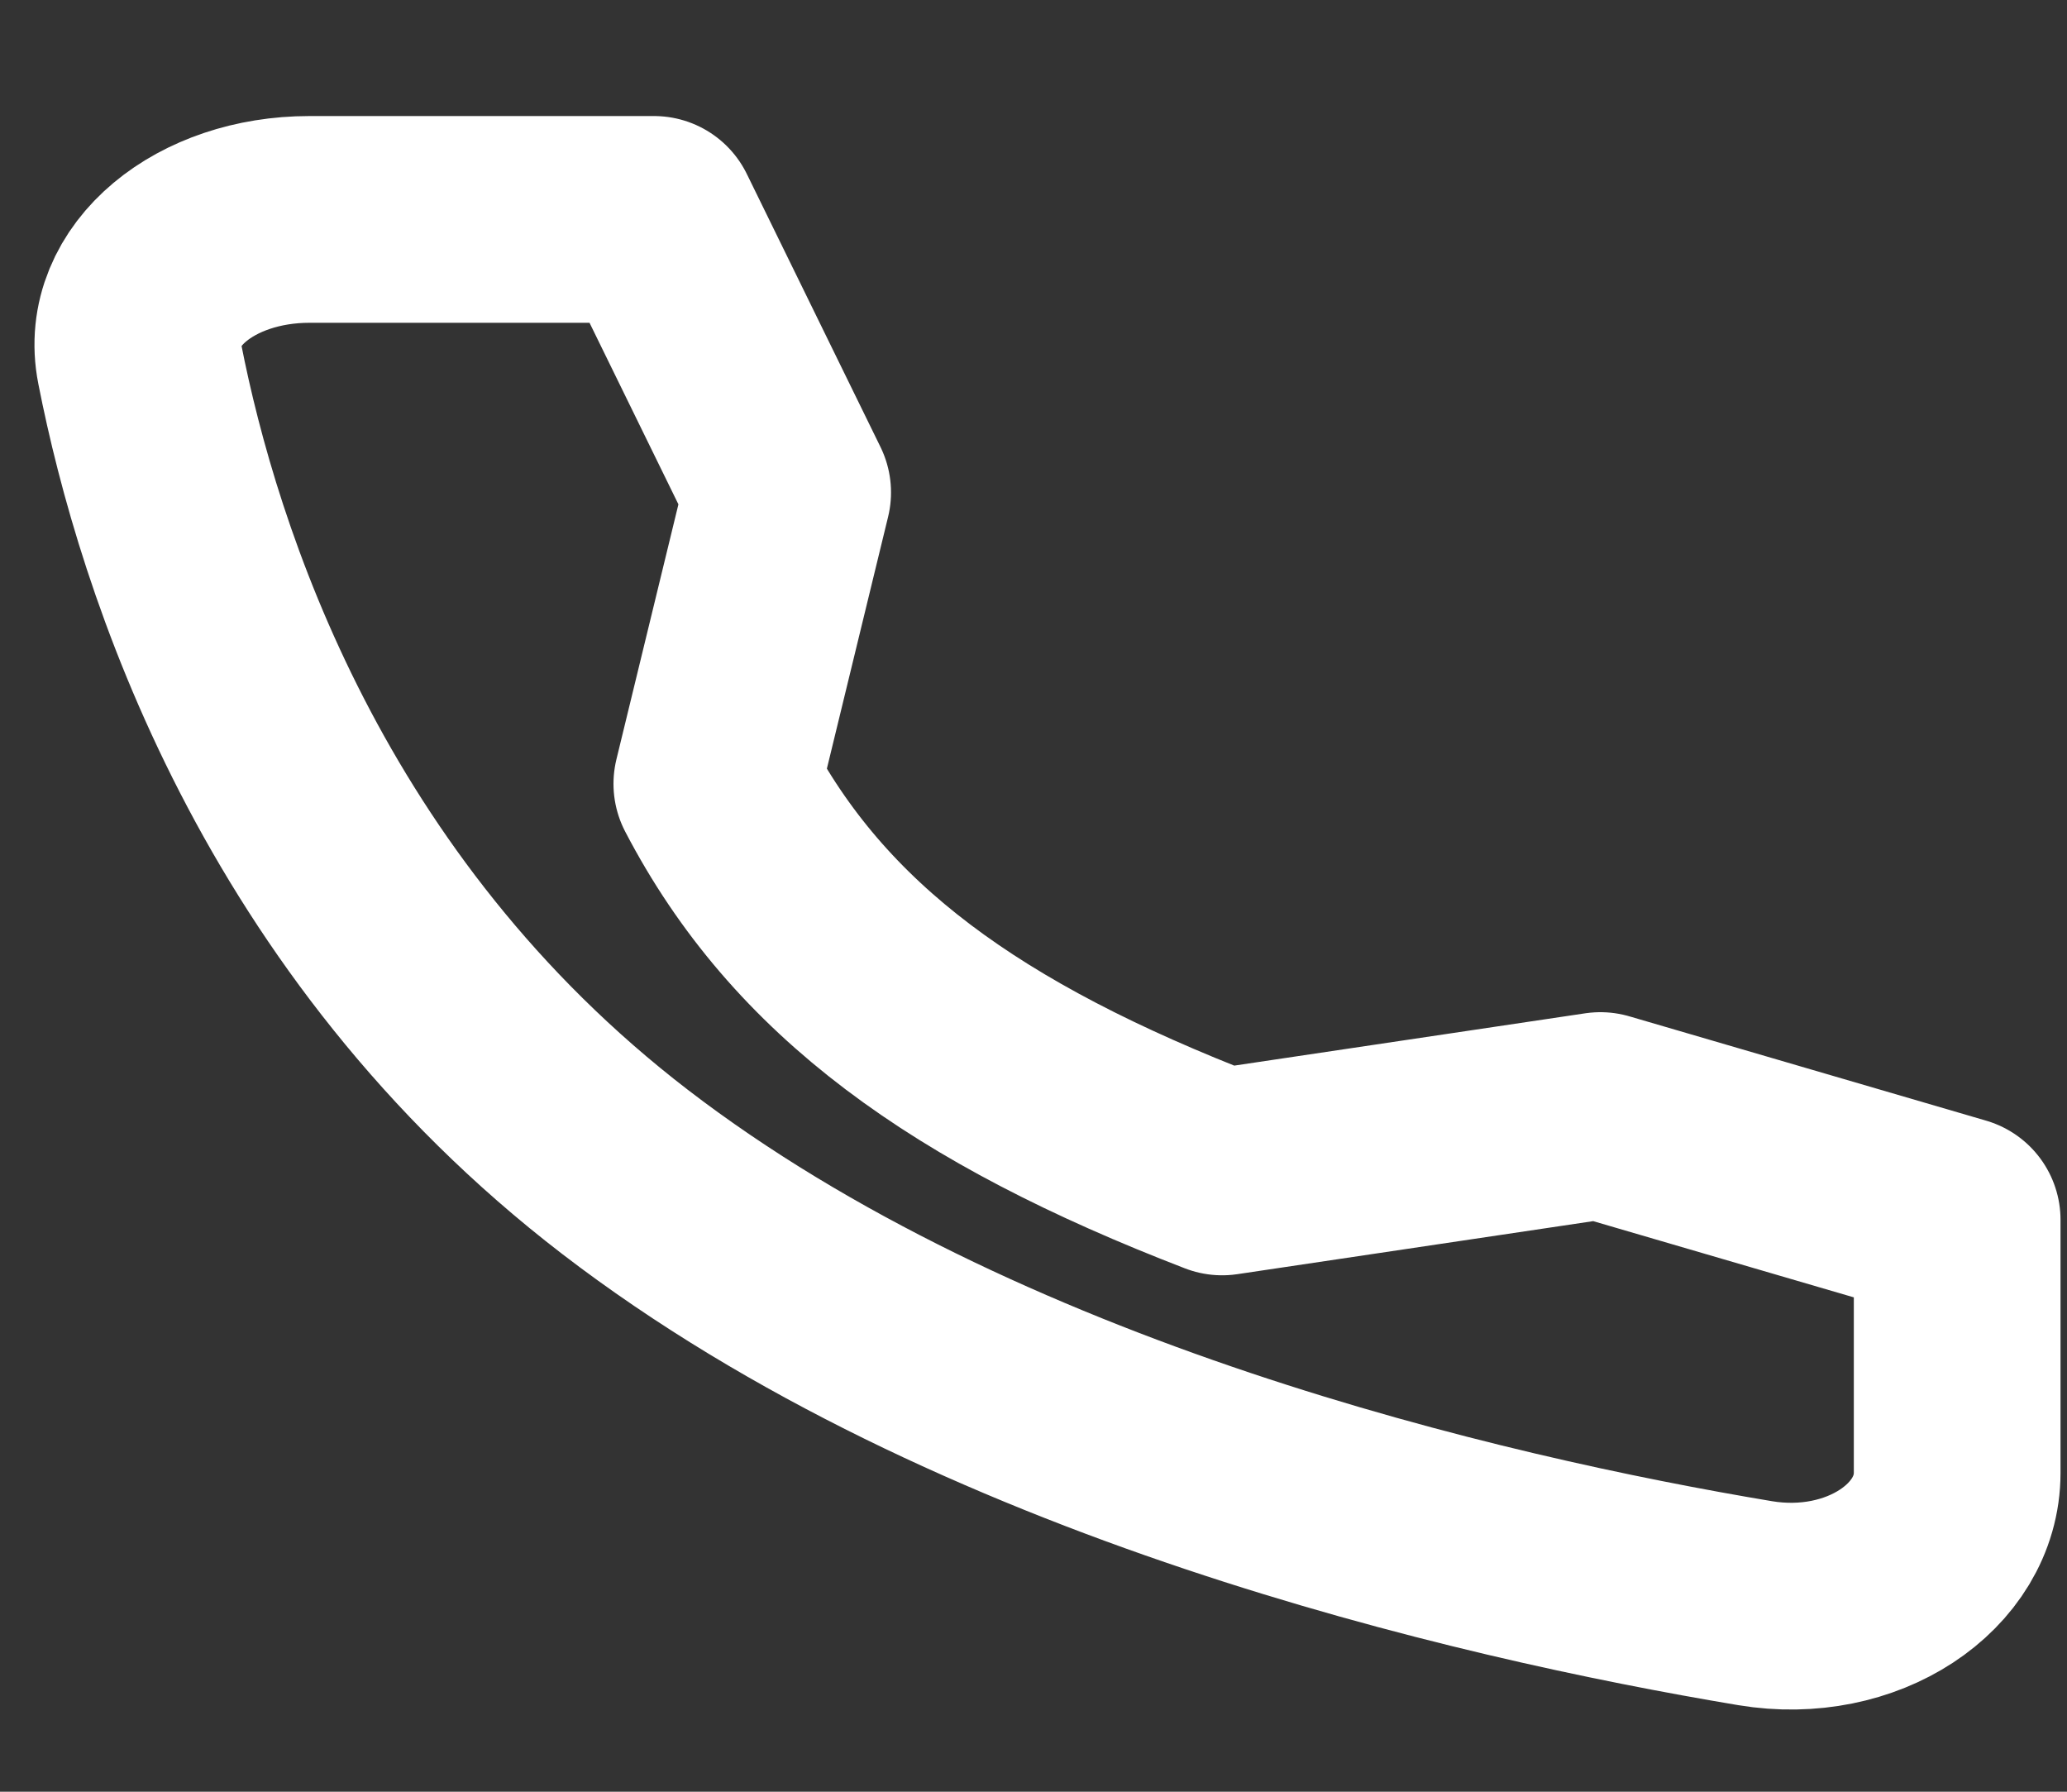 <svg width="15" height="13" viewBox="0 0 15 13" fill="none" xmlns="http://www.w3.org/2000/svg">
<rect x="0" y="0" width="15" height="13" fill="#333333" stroke="none"/>
<path d="M11.614 8.094L8.869 8.503C7.014 7.788 5.869 6.967 5.202 5.687L5.716 3.573L4.746 1.592H2.245C1.493 1.592 0.901 2.069 1.014 2.64C1.294 4.065 2.12 6.648 4.536 8.503C7.072 10.45 10.726 11.296 12.737 11.632C13.514 11.761 14.203 11.297 14.203 10.686V8.851L11.614 8.094Z" stroke="white" stroke-width="1.5" stroke-linecap="round" stroke-linejoin="round"/>
</svg>
